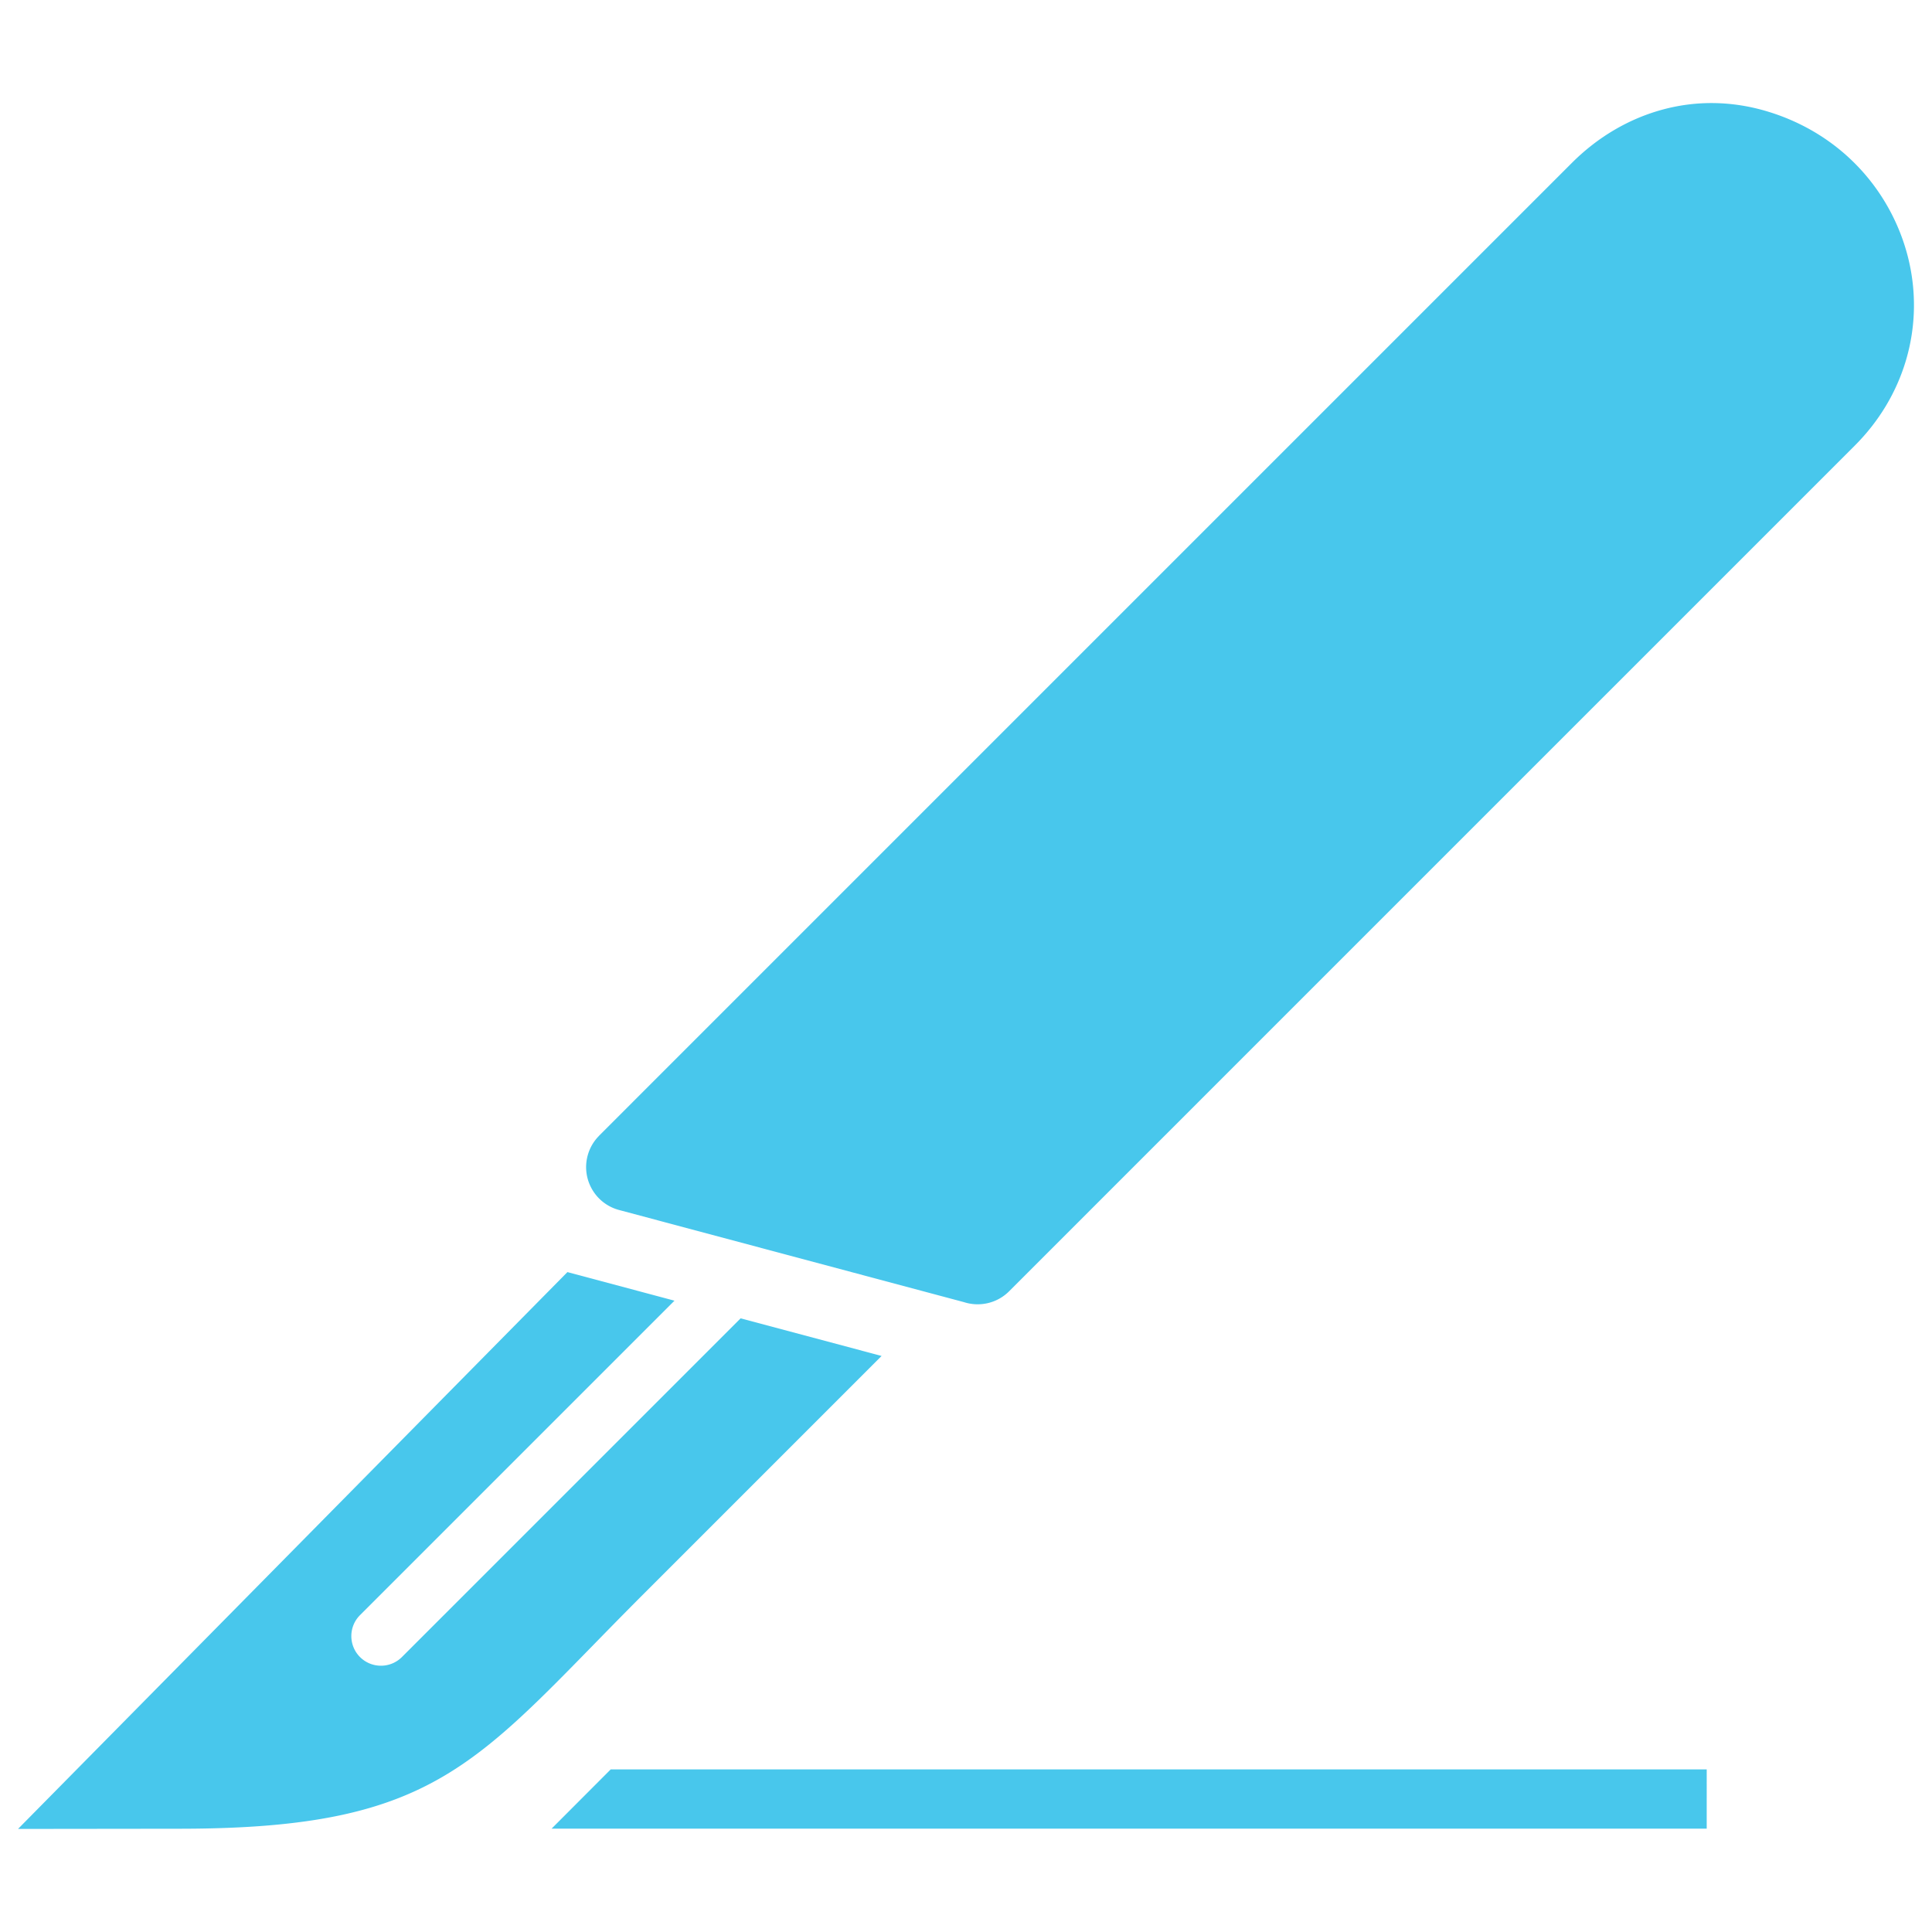 <?xml version="1.0" standalone="no"?><!DOCTYPE svg PUBLIC "-//W3C//DTD SVG 1.1//EN" "http://www.w3.org/Graphics/SVG/1.1/DTD/svg11.dtd"><svg t="1543577977335" class="icon" style="" viewBox="0 0 1024 1024" version="1.1" xmlns="http://www.w3.org/2000/svg" p-id="2401" xmlns:xlink="http://www.w3.org/1999/xlink" width="128" height="128"><defs><style type="text/css"></style></defs><path d="M467.258 718.692l-126.04 126.041c-88.237 88.24-106.742 124.356-245.21 124.533l-86.448 0.103 291.187-295.132 56.741 15.155-166.676 166.669c-6.131 6.13-6.131 16.078 0 22.211 6.135 6.127 16.07 6.127 22.204 0l179.526-179.526 74.716 19.946zM904.588 969.232l-612.247-0.004 31.339-31.405 580.908 0.008zM512.96 523.386c-8.366-2.236-13.338-10.831-11.103-19.195 2.239-8.373 10.831-13.341 19.196-11.102l69.793 18.7c8.374 2.236 13.345 10.831 11.107 19.195-2.235 8.374-10.826 13.345-19.202 11.103l-69.791-18.701z m41.738-41.736l69.798 18.704c8.366 2.231 16.959-2.741 19.194-11.107 2.243-8.364-2.733-16.963-11.102-19.202l-69.794-18.693c-8.36-2.239-16.963 2.729-19.198 11.098-2.239 8.371 2.741 16.965 11.103 19.2z m-83.475 83.476l69.788 18.704c8.374 2.235 16.967-2.737 19.202-11.102 2.236-8.37-2.733-16.967-11.102-19.203L479.316 534.83c-8.366-2.239-16.964 2.733-19.194 11.103-2.239 8.363 2.729 16.955 11.101 19.193z m125.214-125.216c-8.372-2.239-13.336-10.834-11.102-19.199 2.232-8.369 10.826-13.333 19.203-11.102l69.793 18.7c8.366 2.236 13.33 10.834 11.099 19.198-2.235 8.369-10.834 13.342-19.195 11.102l-69.799-18.699z m41.733-41.741l69.802 18.704c8.364 2.235 16.963-2.737 19.203-11.103 2.227-8.364-2.738-16.967-11.103-19.202l-69.803-18.697c-8.364-2.239-16.963 2.733-19.198 11.102-2.231 8.367 2.733 16.965 11.099 19.196z m228.255-278.509L379.681 606.407l131.439 35.112L949.701 202.942c7.739-7.74 12.773-16.274 15.411-24.956 3.082-10.151 3.066-20.835 0.395-30.921-2.672-10.083-8.1-19.547-15.825-27.28-7.069-7.076-15.967-12.604-26.317-15.749-10.136-3.078-20.273-3.139-29.757-0.613-9.829 2.615-19.137 8.192-27.183 16.243v-0.004z m-548.894 482.283l0.015 0.026a23.439 23.439 0 0 0-6.089 10.558c-3.353 12.552 4.103 25.442 16.653 28.794l182.817 48.843c8.146 2.626 17.447 0.713 23.922-5.758l448.159-448.161c13.288-13.287 22.128-28.606 27.005-44.646 5.704-18.82 5.758-38.324 0.942-56.499-4.819-18.175-14.405-35.054-27.973-48.621-12.191-12.191-27.717-21.793-46.003-27.341-18.873-5.732-37.719-5.861-55.33-1.17-18.098 4.823-34.701 14.565-48.537 28.389L317.53 601.944z" fill="#48c7ec" p-id="2402"></path></svg>